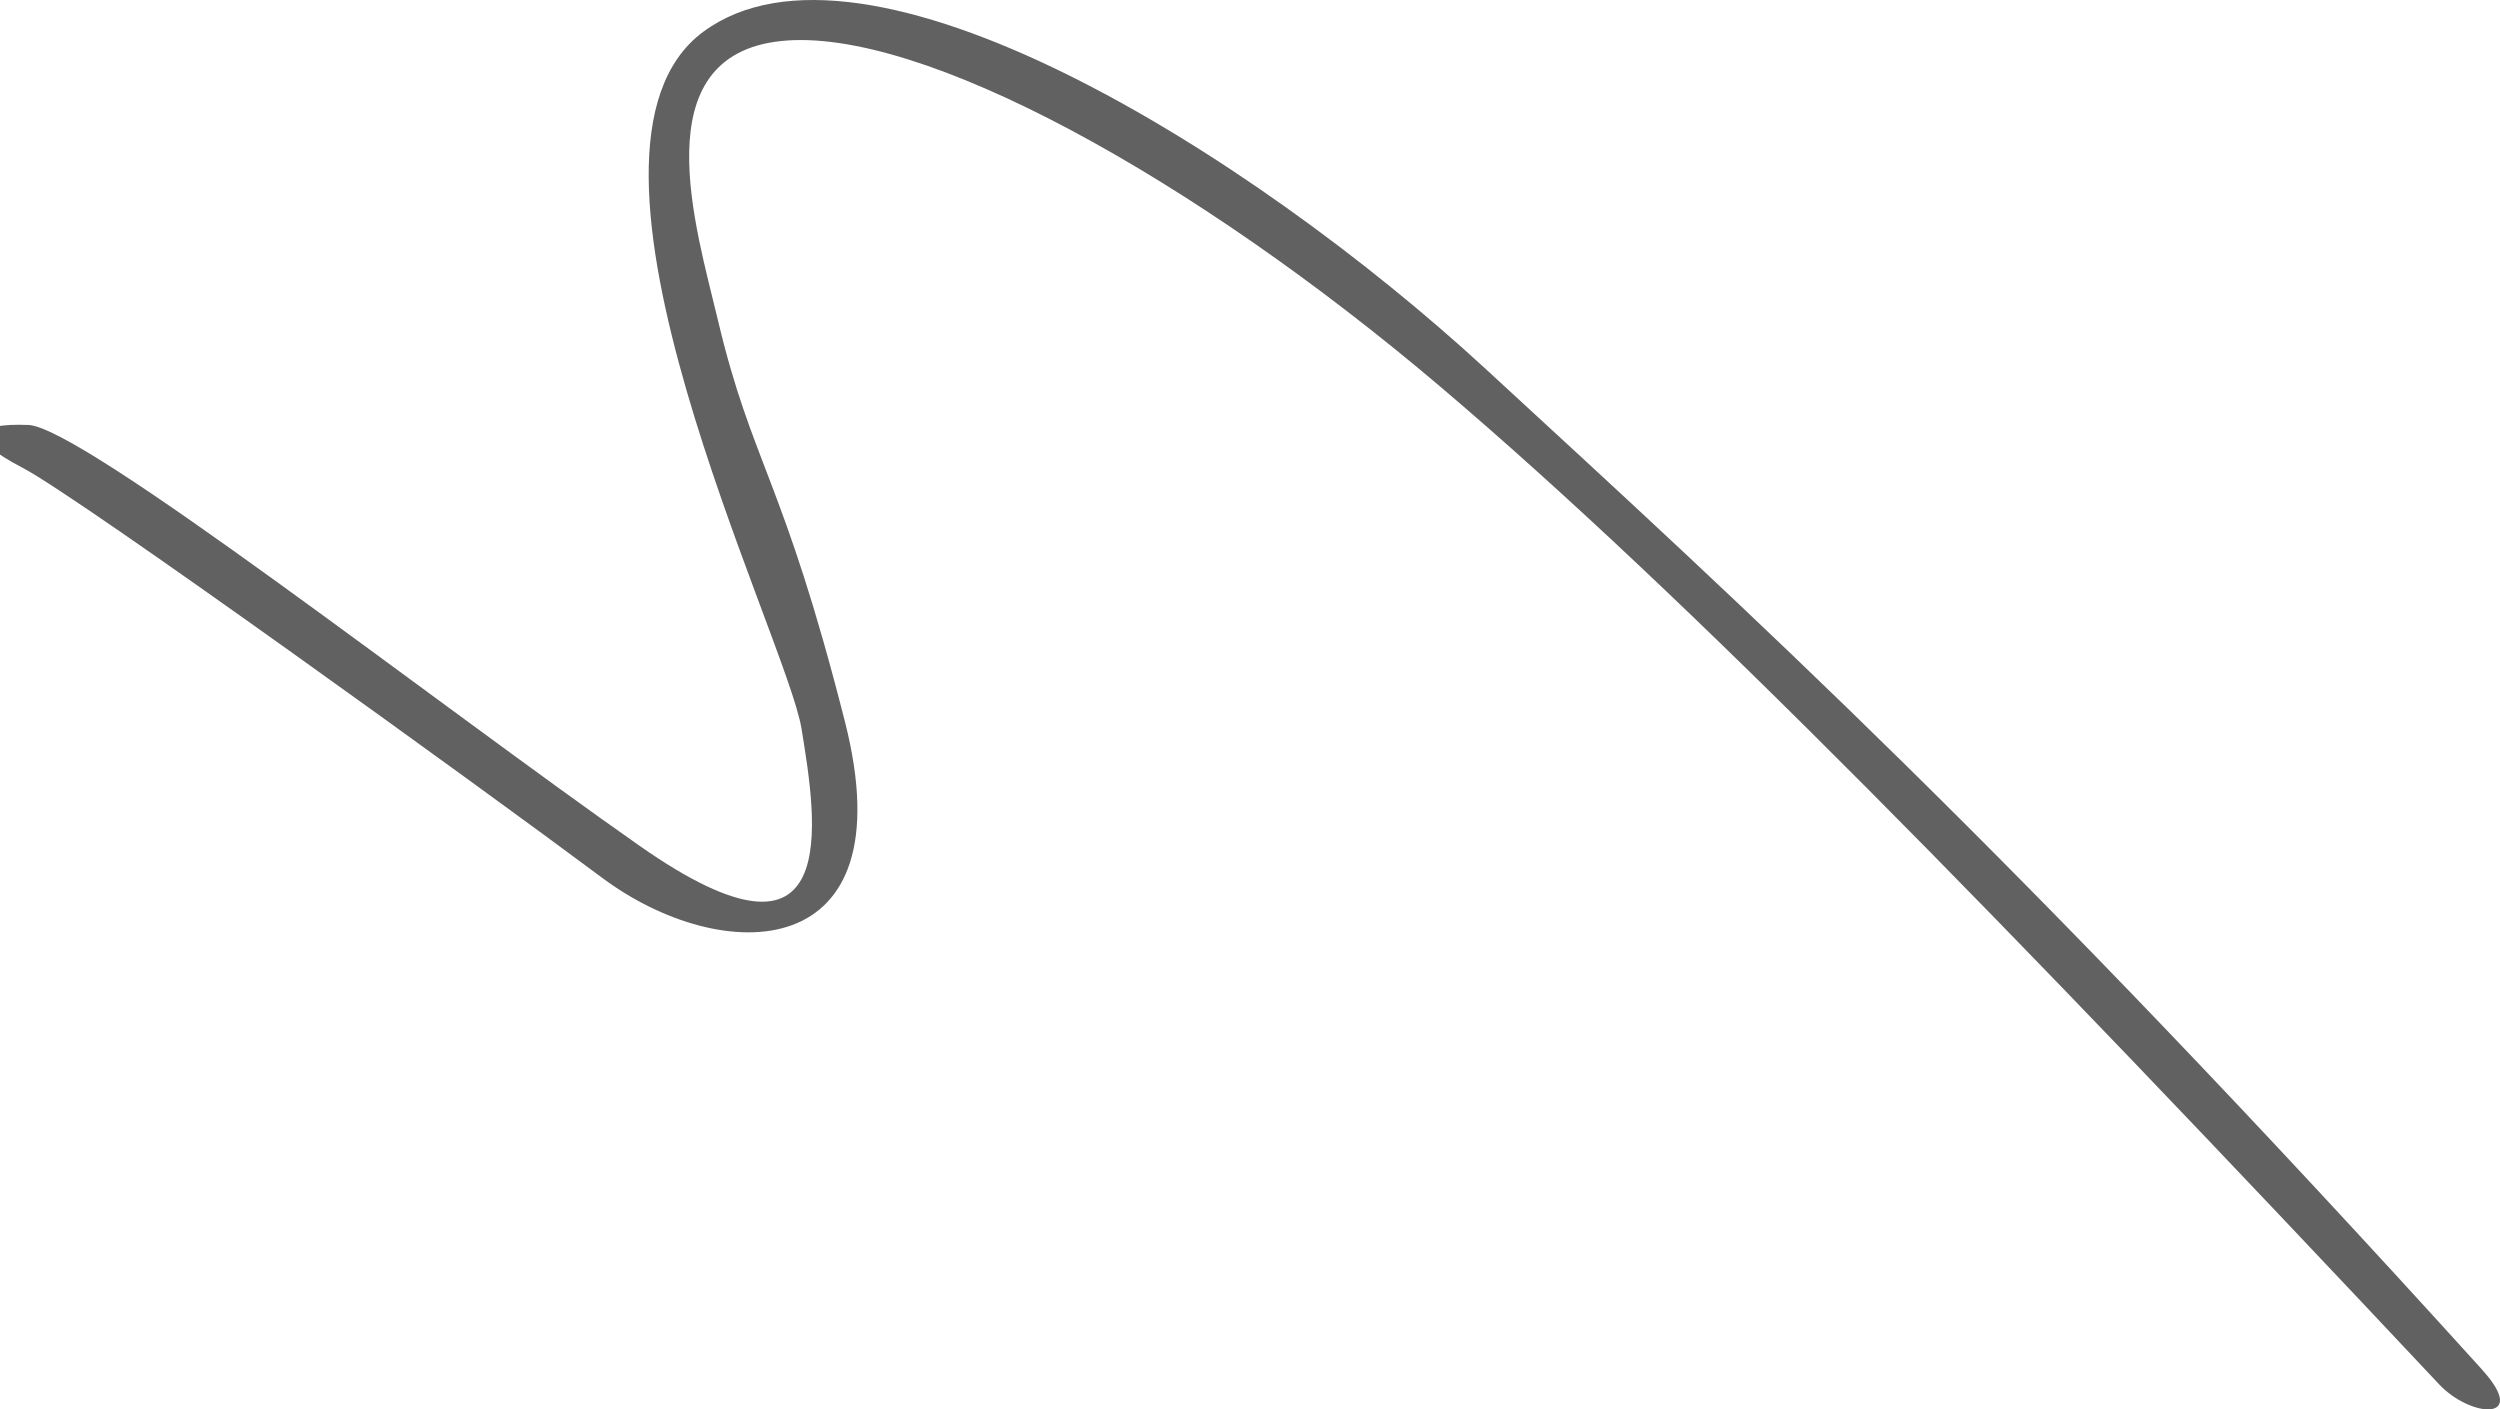 <svg width="298" height="168" viewBox="0 0 298 168" fill="none" xmlns="http://www.w3.org/2000/svg">
<path d="M295.878 163.273C240.114 101.688 208.077 72.511 177.029 43.92C148.791 17.924 103.01 -10.382 83.832 3.786C64.662 17.954 93.762 75.887 95.546 86.882C97.329 97.878 100.702 117.956 76.256 100.833C51.81 83.71 9.866 50.91 3.391 50.656C-3.084 50.4 -4.201 52.178 2.656 55.741C9.513 59.303 57.468 93.955 71.789 104.643C86.111 115.323 108.106 115.181 100.732 86.087C93.357 56.993 89.655 55.381 85.556 38.077C82.993 27.269 76.518 6.621 93.132 4.888C109.747 3.156 142.376 21.202 171.753 46.148C201.13 71.094 238.256 109.143 290.752 165.021C294.484 168.988 301.543 169.543 295.878 163.281V163.273Z" fill="#616161"/>
</svg>
